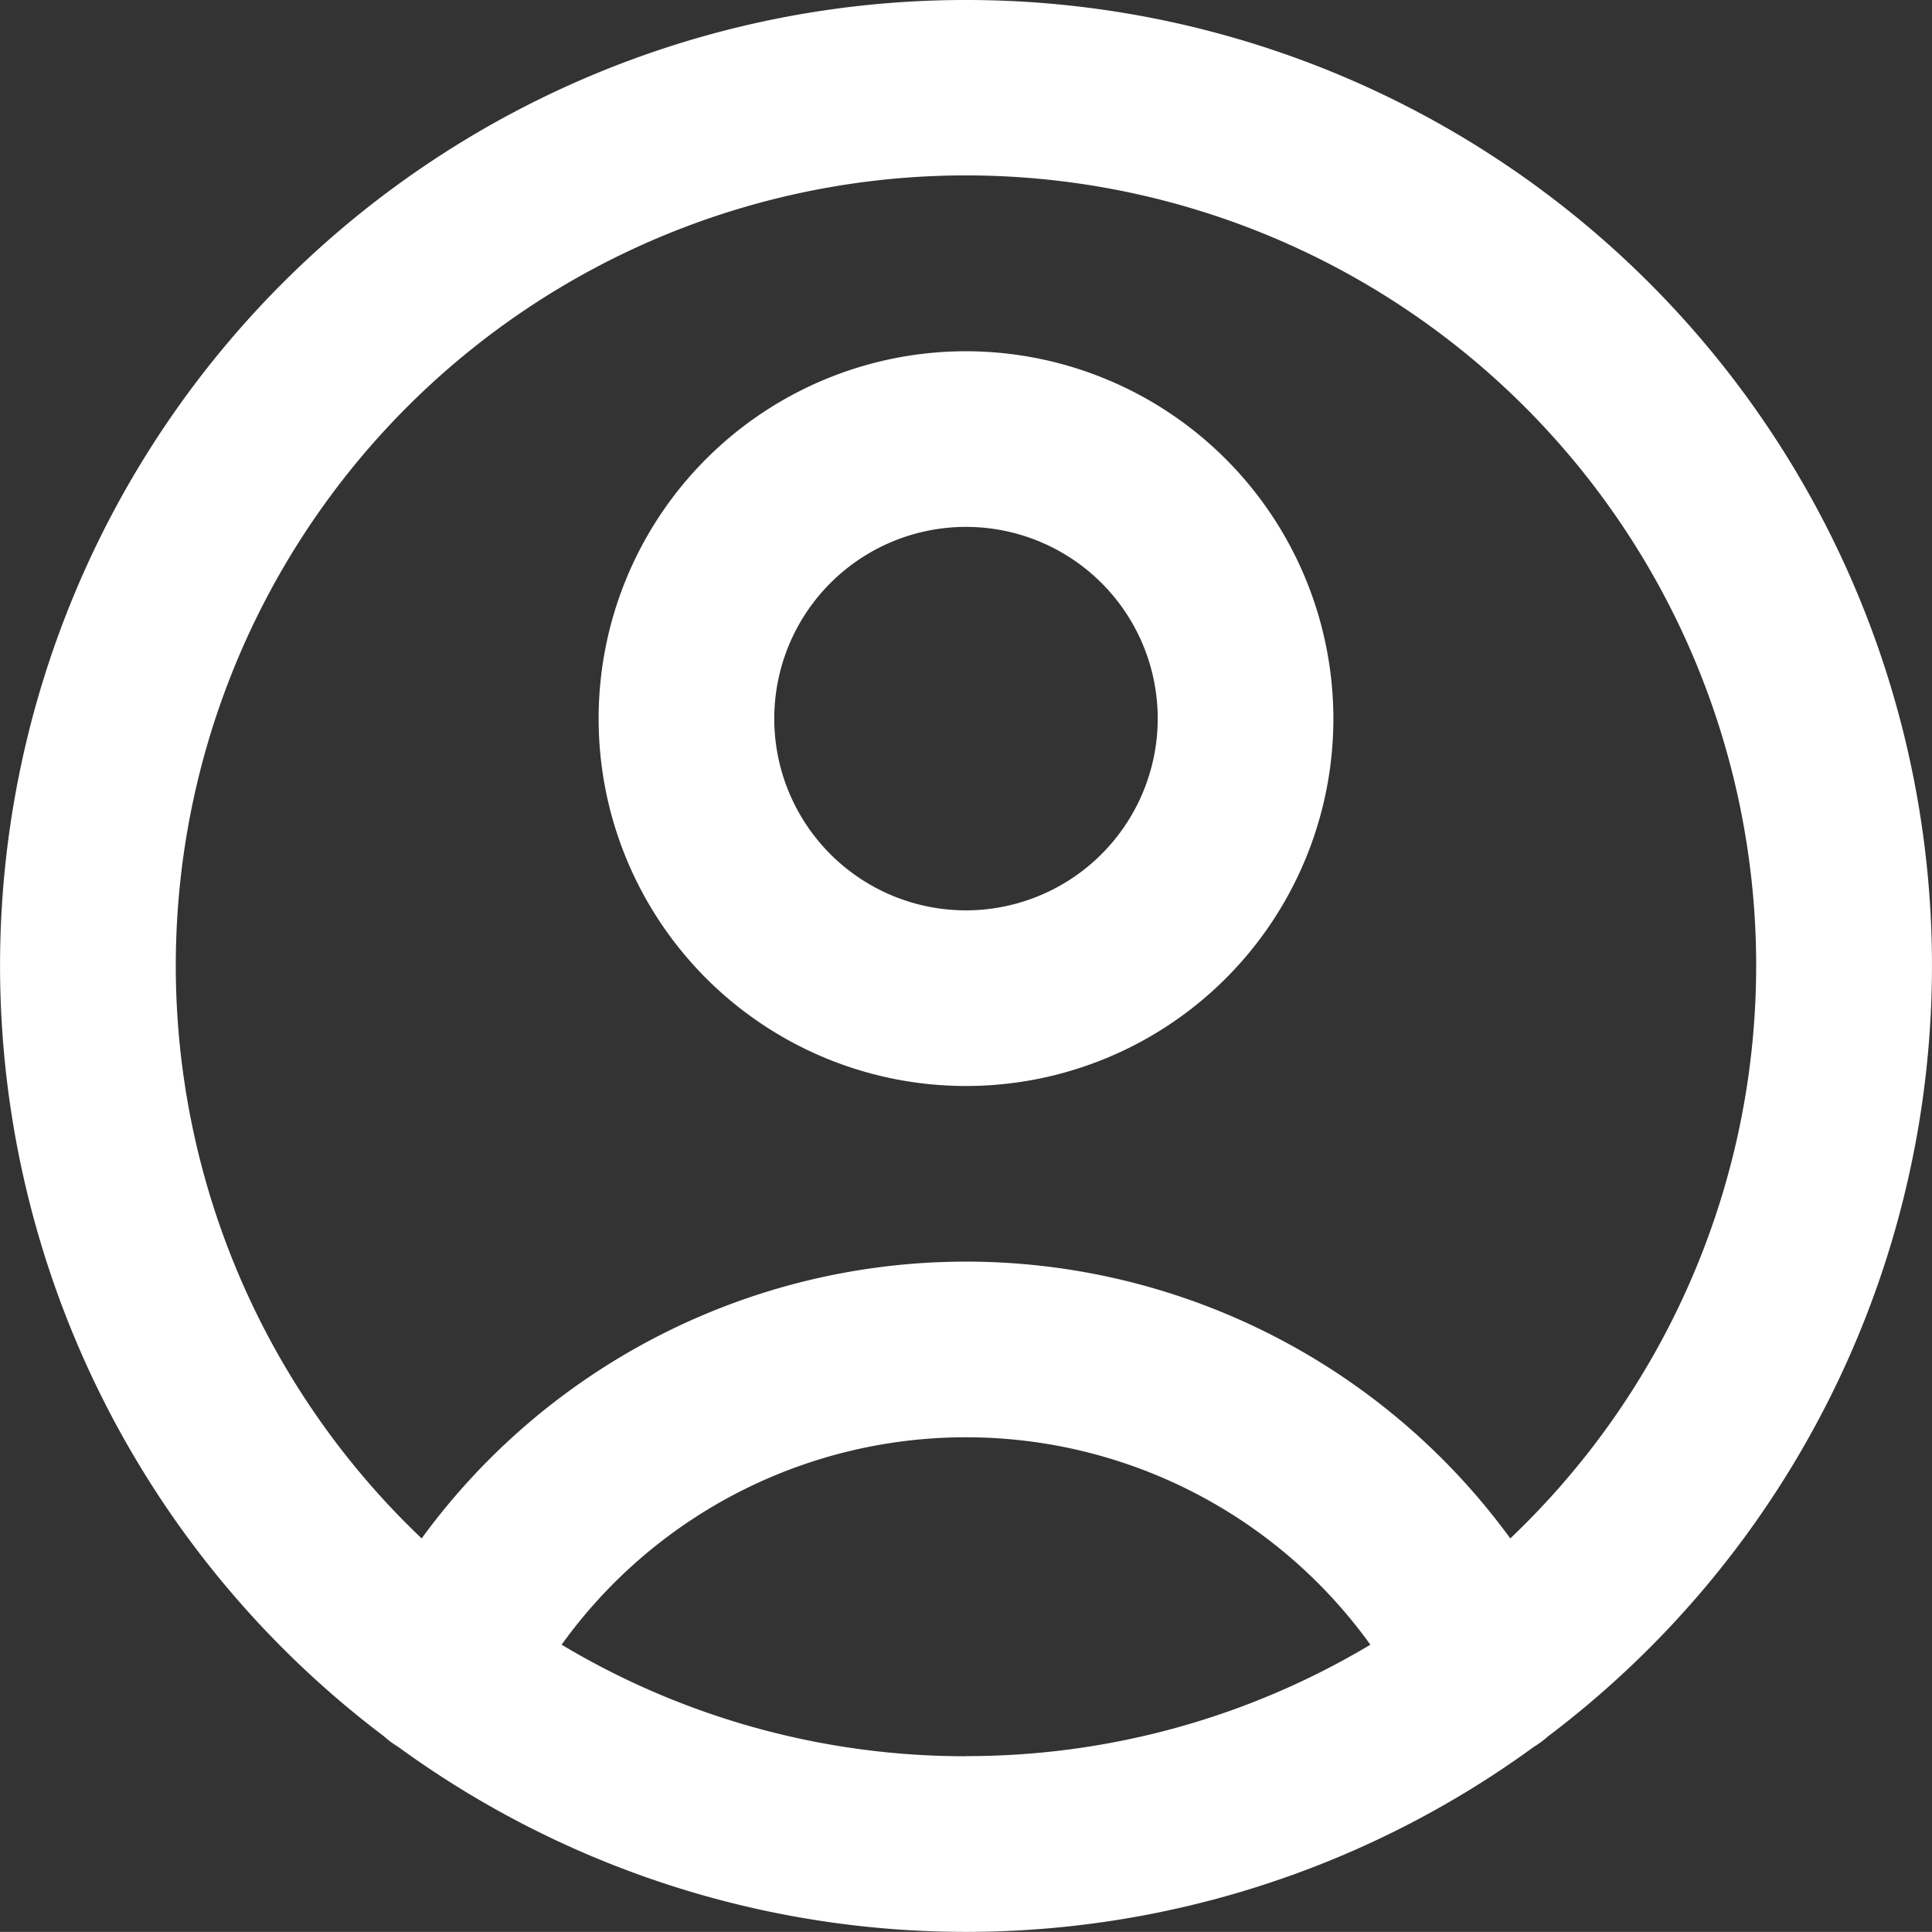 <svg id="icon_user" xmlns="http://www.w3.org/2000/svg" width="47.188" height="47.185" viewBox="0 0 47.188 47.185">
  <rect x="0" y="0" width="47.188" height="47.185" fill="#333333" stroke="none"/>
  <g id="Grupo_32" data-name="Grupo 32" transform="translate(0 0)">
    <g id="Grupo_31" data-name="Grupo 31" transform="translate(0 0)">
      <path id="Trazado_7679" data-name="Trazado 7679" d="M111.221,60.008a8.973,8.973,0,1,0,8.973,8.973A8.983,8.983,0,0,0,111.221,60.008Zm0,13.656a4.683,4.683,0,1,1,4.683-4.683A4.688,4.688,0,0,1,111.221,73.664Z" transform="translate(-87.627 -51.429)" fill="#fff"/>
      <path id="Trazado_7680" data-name="Trazado 7680" d="M23.594.008A23.584,23.584,0,0,0,9.38,42.418a2.139,2.139,0,0,0,.338.251,23.542,23.542,0,0,0,27.752,0,2.133,2.133,0,0,0,.336-.249A23.584,23.584,0,0,0,23.594.008Zm0,42.895a19.186,19.186,0,0,1-9.877-2.724,12.16,12.16,0,0,1,19.753,0A19.186,19.186,0,0,1,23.594,42.9Zm13.294-5.32a16.452,16.452,0,0,0-26.589,0,19.3,19.3,0,1,1,26.589,0Z" transform="translate(0 -0.008)" fill="#fff"/>
    </g>
  </g>
</svg>
